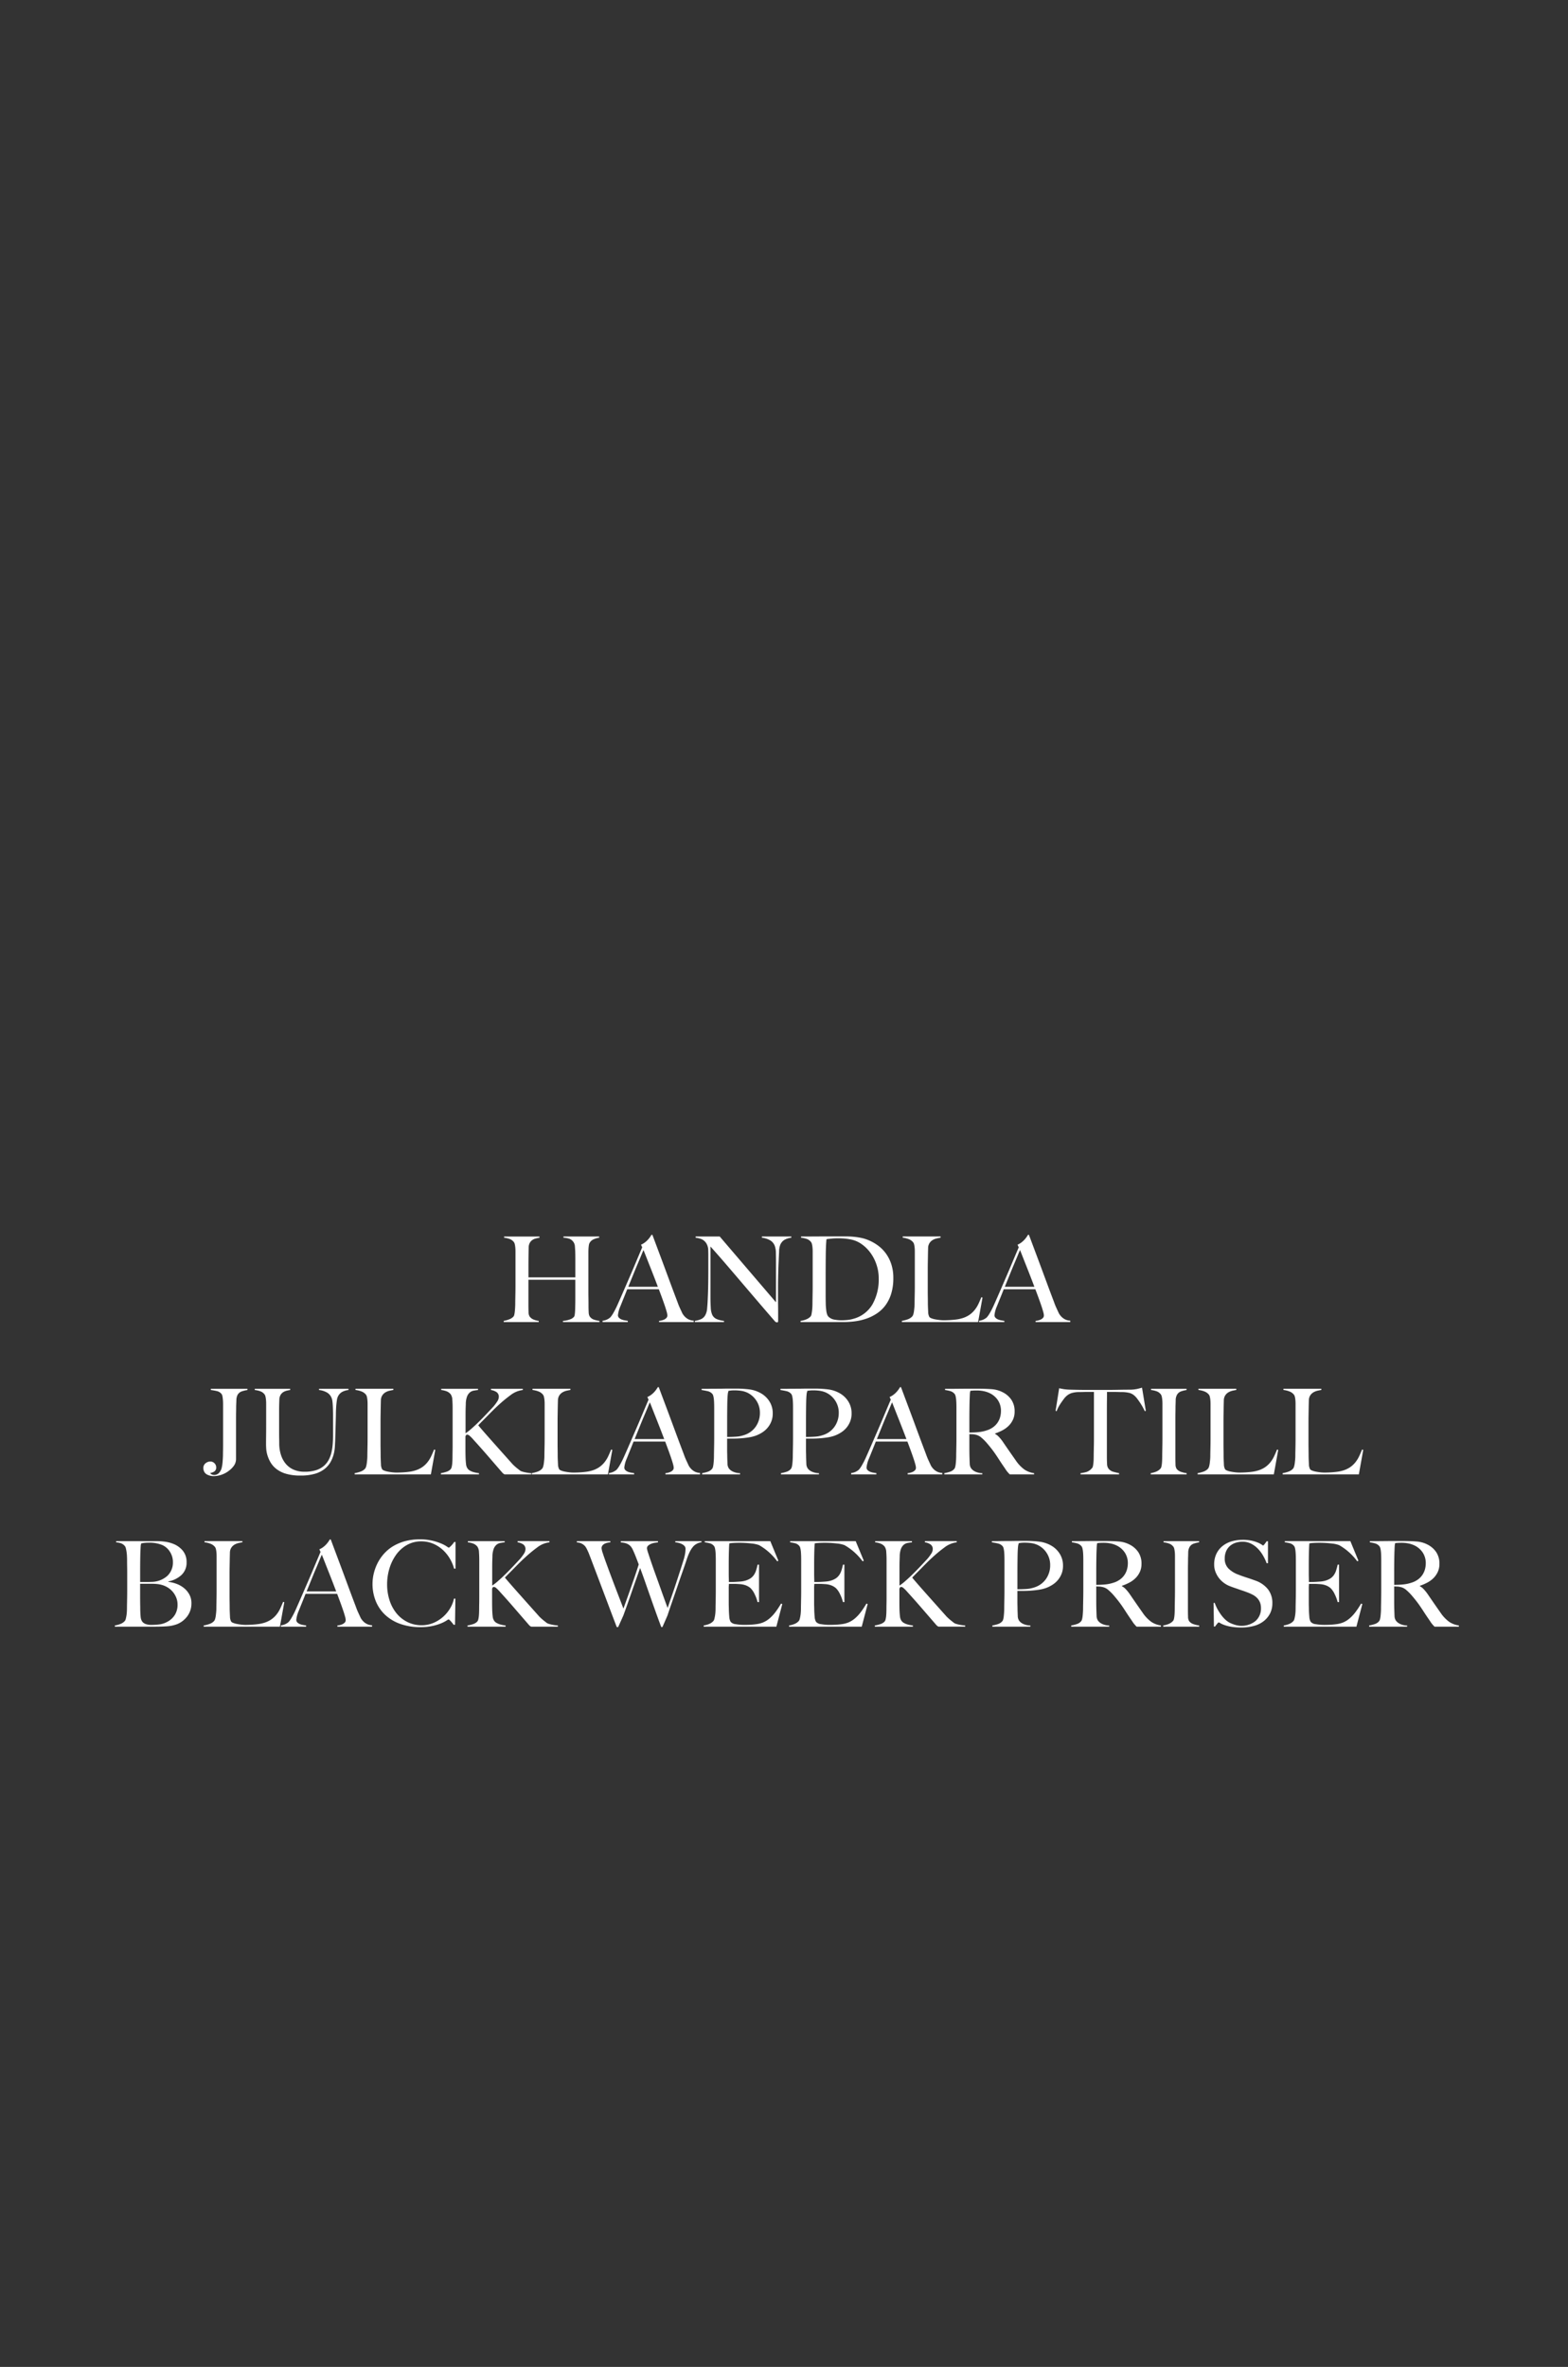 <svg xmlns="http://www.w3.org/2000/svg" width="515" height="777" viewBox="0 0 515 777">
  <rect x="0" y="0" width="515" height="777" fill="#333333" stroke="none"/>
  <g id="Group_125" data-name="Group 125" transform="translate(11436 17422)">
    <path id="Path_357" data-name="Path 357" d="M0,0H515V777H0Z" transform="translate(-11436 -17422)" fill="#b96f6f" opacity="0"/>
    <path id="Path_359" data-name="Path 359" d="M-60.118,0V-.39A8.221,8.221,0,0,1-61.99-.819a2.686,2.686,0,0,1-1.365-1.092,2.871,2.871,0,0,1-.293-1.307q-.058-.955-.058-2.087,0-1.4-.02-2.574t-.019-2.262V-22.893q0-.624.039-1.229t.117-1.092a2.288,2.288,0,0,1,.234-.761,2.768,2.768,0,0,1,1.326-1.189A6.266,6.266,0,0,1-60.2-27.69v-.39H-71.935v.39a7.829,7.829,0,0,1,1.794.292,2.944,2.944,0,0,1,1.6,1.306,2.872,2.872,0,0,1,.37,1.307q.059.8.1,1.54.039,1.287.039,2.3v6.279h-15.4V-18.6q0-1.443.02-3.022t.058-2.944a3.113,3.113,0,0,1,.39-1.482,2.778,2.778,0,0,1,.858-.917,3.681,3.681,0,0,1,1.131-.487,11.623,11.623,0,0,1,1.17-.234v-.39H-91.435v.39a7.923,7.923,0,0,1,1.813.409,3.09,3.09,0,0,1,1.345.955,1.8,1.8,0,0,1,.351.761,8.006,8.006,0,0,1,.175,1.092q.059.6.059,1.307V-11.9q0,1.17-.02,2.282t-.039,2.047q-.02.936-.02,1.482,0,.624-.039,1.306t-.1,1.267a9.24,9.24,0,0,1-.156,1.034,1.6,1.6,0,0,1-.253.644,3.539,3.539,0,0,1-1.365.916,8.335,8.335,0,0,1-1.872.526V0h11.5V-.39a5.906,5.906,0,0,1-1.677-.429A2.931,2.931,0,0,1-83.05-1.833,2.8,2.8,0,0,1-83.4-3.315Q-83.44-4.368-83.44-5.5v-8.385h15.4v6.162q0,1.365-.039,2.652,0,.468-.02.975t-.059.975q-.039.468-.1.819a1.351,1.351,0,0,1-.136.468,2.688,2.688,0,0,1-1.287.916,7.944,7.944,0,0,1-2.418.526V0ZM-40.54,0V-.39a4.651,4.651,0,0,0,.566-.078,4.694,4.694,0,0,0,.936-.273,2.684,2.684,0,0,0,.858-.546,1.181,1.181,0,0,0,.371-.9,5.116,5.116,0,0,0-.215-1.151q-.215-.8-.6-1.95t-.9-2.555q-.507-1.4-1.092-2.925H-50.992q-.585,1.482-1.131,2.827t-1.092,2.71a9.856,9.856,0,0,0-.819,2.964,1.175,1.175,0,0,0,.312.838,2.417,2.417,0,0,0,.8.546,4.5,4.5,0,0,0,1.053.312q.565.1,1.073.175V0H-59.1V-.429a4.332,4.332,0,0,0,1.736-.546,3.868,3.868,0,0,0,.839-.585,8.482,8.482,0,0,0,.9-1.287,28.159,28.159,0,0,0,1.521-3q.819-1.833,1.833-4.173l2.087-4.816q1.073-2.477,2.125-4.992t1.989-4.7l-.39-.858A6.363,6.363,0,0,0-45.2-26.13a7.459,7.459,0,0,0,.994-.9,8.078,8.078,0,0,0,.722-.9q.292-.429.448-.7h.312q1.209,3.237,2.3,6.143t2.086,5.6q.994,2.691,1.931,5.206t1.872,4.972q.429,1.209.8,2.009t.838,1.813a5.318,5.318,0,0,0,.351.546,4.943,4.943,0,0,0,.722.8,4.436,4.436,0,0,0,1.111.722,4.053,4.053,0,0,0,1.56.351V0Zm-5.109-23.634q-.234.507-.682,1.6t-1.112,2.652q-.663,1.56-1.462,3.529t-1.736,4.271h9.711q-.663-1.755-1.345-3.51T-43.6-18.467q-.644-1.618-1.17-2.964T-45.649-23.634ZM2.906-27.69v-.39H-6.766v.39a6.847,6.847,0,0,1,2.867.955A3.567,3.567,0,0,1-2.515-24.96a7.033,7.033,0,0,1,.351,2.243q.039,1.423.039,2.983v13.26L-20.611-28.08h-7.917v.39a10.474,10.474,0,0,1,1.307.253,3.878,3.878,0,0,1,1.267.585,3.59,3.59,0,0,1,1.014,1.131,4.518,4.518,0,0,1,.546,1.853q.039,1.131.039,1.911V-17.2q0,2.613-.039,4.895t-.117,3.958q-.078,2.223-.234,3.822a5.344,5.344,0,0,1-.7,2.418A3.046,3.046,0,0,1-26.929-.878,7.656,7.656,0,0,1-28.8-.39V0h9.594V-.39a8.073,8.073,0,0,1-2.516-.643,2.818,2.818,0,0,1-1.345-1.345,6.444,6.444,0,0,1-.487-2.379q-.1-1.6-.1-3.588V-24.8Q-21-21.84-18.622-19.071t4.856,5.674q2.477,2.905,5.206,6.1t6.045,7.02a1.076,1.076,0,0,0,.7.39.4.4,0,0,0,.292-.1.343.343,0,0,0,.1-.253V-2.769q0-1.4-.02-2.827t-.019-2.789v-2.5q0-2.613.058-4.894t.137-3.958q.078-1.794.156-3.373A6.563,6.563,0,0,1-.76-25.272,3.451,3.451,0,0,1,.585-26.949,5.877,5.877,0,0,1,2.906-27.69Zm33.5,13.26a14.49,14.49,0,0,0-.644-4.5,12.726,12.726,0,0,0-1.716-3.471A11.913,11.913,0,0,0,31.532-25a14.659,14.659,0,0,0-3.081-1.794,13.09,13.09,0,0,0-2.535-.819A21.99,21.99,0,0,0,23.342-28q-1.287-.117-2.574-.117h-2.5q-4.368,0-7.449.02T6.1-28.08v.39a9.1,9.1,0,0,1,1.833.39,3.067,3.067,0,0,1,1.4.975,1.8,1.8,0,0,1,.351.761,8,8,0,0,1,.175,1.092q.059.6.059,1.307V-11.9q0,1.17-.019,2.282T9.867-7.566q-.019.936-.019,1.482,0,.624-.039,1.287T9.692-3.549q-.078.585-.176,1.053a1.315,1.315,0,0,1-.292.663A3.692,3.692,0,0,1,7.839-.9,6.911,6.911,0,0,1,5.948-.39V0H20.183a28.176,28.176,0,0,0,3.7-.254,18.755,18.755,0,0,0,3.705-.877,15.266,15.266,0,0,0,3.393-1.677A11.3,11.3,0,0,0,33.794-5.46,12.536,12.536,0,0,0,35.7-9.282,17.119,17.119,0,0,0,36.407-14.43Zm-4.8.078a16.493,16.493,0,0,1-2.087,8.6,10.345,10.345,0,0,1-6.3,4.7,9.772,9.772,0,0,1-1.931.37q-1.034.1-2.008.1A12.663,12.663,0,0,1,17.043-.8a3.615,3.615,0,0,1-1.969-.994,1.952,1.952,0,0,1-.41-.721,5.181,5.181,0,0,1-.253-1.092q-.078-.6-.136-1.248t-.059-1.19q-.039-1.287-.039-3.315v-4.563q0-4.641.039-7.995t.234-5.265a3.968,3.968,0,0,1,.722-.117q.448-.039.975-.1t1.073-.078q.546-.019,1.014-.019a22.766,22.766,0,0,1,2.3.1q.936.1,1.716.253a9.133,9.133,0,0,1,3.744,1.56,12.5,12.5,0,0,1,2.964,2.945,14.12,14.12,0,0,1,1.95,3.88A14.08,14.08,0,0,1,31.61-14.352ZM65.7-8.034l-.39-.117q-.468,1.17-.975,2.242A9.842,9.842,0,0,1,63.083-3.92,8.154,8.154,0,0,1,61.308-2.3,8.709,8.709,0,0,1,58.715-1.17a10.409,10.409,0,0,1-1.521.312q-.858.117-1.677.175t-1.5.078q-.683.02-.995.02a12.565,12.565,0,0,1-1.56-.1q-.78-.1-1.443-.234a6.239,6.239,0,0,1-1.131-.332,1.606,1.606,0,0,1-.624-.39,3.5,3.5,0,0,1-.41-1.677q-.059-1.131-.1-2.379,0-1.326-.02-2.4t-.02-2.087v-7.1q0-1.17.02-2.262t.039-2.223q.019-1.131.058-2.5a3.119,3.119,0,0,1,.488-1.7,3.244,3.244,0,0,1,1.072-.994,4.825,4.825,0,0,1,1.326-.507q.7-.156,1.209-.234v-.39H39.488v.39a7.91,7.91,0,0,1,1.931.468,3.442,3.442,0,0,1,1.463,1.014,1.79,1.79,0,0,1,.351.741,7.388,7.388,0,0,1,.176,1.072q.058.6.058,1.306V-11.9q0,1.17-.02,2.282t-.039,2.047q-.02.936-.02,1.482,0,.624-.059,1.268t-.136,1.228a6.541,6.541,0,0,1-.215,1.034,1.962,1.962,0,0,1-.332.682,3.592,3.592,0,0,1-1.5.975,10.315,10.315,0,0,1-1.931.507V0H64.253ZM83.129,0V-.39a4.652,4.652,0,0,0,.565-.078,4.694,4.694,0,0,0,.936-.273,2.684,2.684,0,0,0,.858-.546,1.181,1.181,0,0,0,.37-.9,5.116,5.116,0,0,0-.215-1.151q-.214-.8-.6-1.95t-.9-2.555q-.507-1.4-1.092-2.925H72.676q-.585,1.482-1.131,2.827t-1.092,2.71a9.856,9.856,0,0,0-.819,2.964,1.175,1.175,0,0,0,.312.838,2.417,2.417,0,0,0,.8.546A4.5,4.5,0,0,0,71.8-.565q.565.1,1.072.175V0H64.564V-.429A4.332,4.332,0,0,0,66.3-.975a3.867,3.867,0,0,0,.838-.585,8.482,8.482,0,0,0,.9-1.287,28.159,28.159,0,0,0,1.521-3q.819-1.833,1.833-4.173l2.086-4.816q1.073-2.477,2.126-4.992t1.989-4.7l-.39-.858a6.363,6.363,0,0,0,1.268-.741,7.459,7.459,0,0,0,.994-.9,8.077,8.077,0,0,0,.721-.9q.292-.429.449-.7h.312q1.209,3.237,2.3,6.143t2.087,5.6q.995,2.691,1.93,5.206t1.872,4.972q.429,1.209.8,2.009t.839,1.813a5.32,5.32,0,0,0,.351.546,4.943,4.943,0,0,0,.722.8,4.437,4.437,0,0,0,1.111.722,4.053,4.053,0,0,0,1.56.351V0ZM78.02-23.634q-.234.507-.683,1.6t-1.111,2.652q-.663,1.56-1.463,3.529t-1.736,4.271h9.711q-.663-1.755-1.345-3.51t-1.326-3.374q-.644-1.618-1.17-2.964T78.02-23.634ZM-175.734,22.31v-.39h-12.012v.39a15.965,15.965,0,0,1,1.969.351,2.714,2.714,0,0,1,1.5.9,1.667,1.667,0,0,1,.331.78q.1.507.156,1.15t.059,1.346V40.406q0,1.092-.02,2.028t-.02,1.482q-.039,1.092-.136,2.184a11.247,11.247,0,0,1-.332,1.95,3.691,3.691,0,0,1-.877,1.521,2.1,2.1,0,0,1-1.579.624,1.832,1.832,0,0,1-.663-.137,1.173,1.173,0,0,1-.546-.41v-.117a2.923,2.923,0,0,0,1.365-.527,1.527,1.527,0,0,0,.546-1.306,1.838,1.838,0,0,0-.566-1.346,1.838,1.838,0,0,0-1.346-.565,2.429,2.429,0,0,0-1.6.585,1.887,1.887,0,0,0-.7,1.521,2.573,2.573,0,0,0,.292,1.267,2.151,2.151,0,0,0,.78.819,4.1,4.1,0,0,0,1.092.449,4.9,4.9,0,0,0,1.229.156,8.2,8.2,0,0,0,2.477-.429,8.317,8.317,0,0,0,2.593-1.4,7.444,7.444,0,0,0,1.638-1.7,3.821,3.821,0,0,0,.624-2.2V31.436q0-.975.02-1.93t.02-1.931q.039-.9.078-1.931a4.081,4.081,0,0,1,.351-1.658,2.507,2.507,0,0,1,1.482-1.248A11.079,11.079,0,0,1-175.734,22.31Zm33.189,0v-.39h-9.672v.39a6.525,6.525,0,0,1,2.827.955,3.64,3.64,0,0,1,1.345,1.775,4.218,4.218,0,0,1,.234,1.033q.078.643.117,1.385t.058,1.56q.02.819.02,1.6v6.63q0,1.326-.1,2.71a18.648,18.648,0,0,1-.39,2.71,10.2,10.2,0,0,1-.9,2.5,6.939,6.939,0,0,1-1.638,2.067,7.405,7.405,0,0,1-2.574,1.4,12.144,12.144,0,0,1-3.764.507,8.838,8.838,0,0,1-3.471-.643,7.06,7.06,0,0,1-2.574-1.833,8.451,8.451,0,0,1-1.638-2.886,12.2,12.2,0,0,1-.624-3.764q0-.936-.02-1.774t-.02-1.736V28.745q0-.741.02-1.521t.059-1.794a3.113,3.113,0,0,1,.39-1.482,2.778,2.778,0,0,1,.858-.917,3.68,3.68,0,0,1,1.131-.487,11.624,11.624,0,0,1,1.17-.234v-.39h-11.622v.39a7.923,7.923,0,0,1,1.813.409,3.09,3.09,0,0,1,1.346.955,1.8,1.8,0,0,1,.351.761,8,8,0,0,1,.176,1.092q.058.6.058,1.307v6.591q0,2.145-.02,3.9t-.019,2.847q0,.468.058,1.424a9.846,9.846,0,0,0,.39,2.106,10.634,10.634,0,0,0,1.014,2.34,7.742,7.742,0,0,0,1.93,2.184,9.445,9.445,0,0,0,3.178,1.58,16.535,16.535,0,0,0,4.739.585,16.392,16.392,0,0,0,4.8-.6,9.253,9.253,0,0,0,3.2-1.638,7.8,7.8,0,0,0,1.93-2.3,10.786,10.786,0,0,0,.995-2.535,12.835,12.835,0,0,0,.37-2.4q.059-1.131.1-1.872.078-2.613.136-4.68t.1-3.744q0-.9.039-1.814t.117-1.735q.078-.819.175-1.443a4.1,4.1,0,0,1,.215-.9,3.538,3.538,0,0,1,1.306-1.677A5.541,5.541,0,0,1-142.545,22.31Zm28.509,19.656-.39-.117q-.468,1.17-.975,2.243a9.842,9.842,0,0,1-1.248,1.989,8.153,8.153,0,0,1-1.774,1.618,8.709,8.709,0,0,1-2.594,1.131,10.409,10.409,0,0,1-1.521.312q-.858.117-1.677.176t-1.5.078q-.683.02-.994.02a12.565,12.565,0,0,1-1.56-.1q-.78-.1-1.443-.234a6.239,6.239,0,0,1-1.131-.332,1.606,1.606,0,0,1-.624-.39,3.5,3.5,0,0,1-.41-1.677q-.058-1.131-.1-2.379,0-1.326-.02-2.4t-.02-2.087v-7.1q0-1.17.02-2.262t.039-2.223q.02-1.131.058-2.5a3.12,3.12,0,0,1,.488-1.7,3.244,3.244,0,0,1,1.073-.994,4.825,4.825,0,0,1,1.326-.507q.7-.156,1.209-.234v-.39h-12.441v.39a7.91,7.91,0,0,1,1.93.468,3.442,3.442,0,0,1,1.463,1.014,1.79,1.79,0,0,1,.351.741,7.386,7.386,0,0,1,.175,1.072q.059.6.059,1.306V38.1q0,1.17-.02,2.282t-.039,2.047q-.02.936-.02,1.482,0,.624-.058,1.268t-.137,1.228a6.541,6.541,0,0,1-.215,1.034,1.962,1.962,0,0,1-.331.682,3.592,3.592,0,0,1-1.5.975,10.315,10.315,0,0,1-1.93.507V50h25.038ZM-82.524,50v-.39a13.585,13.585,0,0,1-1.969-.273,10.152,10.152,0,0,1-1.384-.39,2.244,2.244,0,0,1-.468-.312q-.351-.273-.819-.643t-.975-.839a9.949,9.949,0,0,1-.9-.936q-1.638-1.833-3.412-3.822t-3.334-3.744q-1.56-1.755-2.691-3.062t-1.443-1.7q.663-.7,1.463-1.5t1.638-1.658q.838-.858,1.7-1.716t1.677-1.6a46.51,46.51,0,0,1,4.134-3.432,8.2,8.2,0,0,1,4.017-1.677v-.39H-95.745v.39a4.506,4.506,0,0,1,1.794.663,1.808,1.808,0,0,1,.78,1.638,2.813,2.813,0,0,1-.527,1.482,14.968,14.968,0,0,1-1.189,1.6q-.936,1.014-2.223,2.379T-99.7,32.723q-1.306,1.287-2.5,2.32a15.5,15.5,0,0,1-1.891,1.463V30.461q0-1.014.019-1.794t.059-1.677a7.33,7.33,0,0,1,.41-2.535,3.361,3.361,0,0,1,.917-1.346,2.767,2.767,0,0,1,1.248-.585q.7-.136,1.443-.214v-.39h-12.09v.39a6.984,6.984,0,0,1,1.794.429,3.267,3.267,0,0,1,1.326.975,3.375,3.375,0,0,1,.526,1.794q.1,1.248.1,2.73V40.406q0,1.092-.02,2.028t-.02,1.482q0,.624-.02,1.306t-.078,1.287a7.389,7.389,0,0,1-.175,1.073,1.771,1.771,0,0,1-.312.7,3.085,3.085,0,0,1-1.365.858,10.955,10.955,0,0,1-1.872.468V50h12.519v-.39q-.39-.039-.916-.137a8.658,8.658,0,0,1-1.073-.273,5.106,5.106,0,0,1-1.014-.449,2.3,2.3,0,0,1-.741-.663,3.008,3.008,0,0,1-.507-1.482q-.117-.975-.156-2.106-.039-1.287-.039-3.081V37.559a2.074,2.074,0,0,1,.215-.448.482.482,0,0,1,.41-.137,1.151,1.151,0,0,1,.643.273,12.519,12.519,0,0,1,1.385,1.4q2.418,2.652,4.66,5.245l4.739,5.479a2.432,2.432,0,0,0,.429.41A2.846,2.846,0,0,0-91.3,50Zm26.637-8.034-.39-.117q-.468,1.17-.975,2.243A9.842,9.842,0,0,1-58.5,46.081,8.154,8.154,0,0,1-60.274,47.7a8.709,8.709,0,0,1-2.594,1.131,10.409,10.409,0,0,1-1.521.312q-.858.117-1.677.176t-1.5.078q-.683.02-.994.02a12.566,12.566,0,0,1-1.56-.1q-.78-.1-1.443-.234a6.239,6.239,0,0,1-1.131-.332,1.606,1.606,0,0,1-.624-.39,3.5,3.5,0,0,1-.41-1.677q-.059-1.131-.1-2.379,0-1.326-.019-2.4t-.02-2.087v-7.1q0-1.17.02-2.262t.039-2.223q.02-1.131.059-2.5a3.119,3.119,0,0,1,.488-1.7,3.244,3.244,0,0,1,1.072-.994,4.825,4.825,0,0,1,1.326-.507q.7-.156,1.209-.234v-.39H-82.1v.39a7.91,7.91,0,0,1,1.931.468A3.442,3.442,0,0,1-78.7,23.792a1.79,1.79,0,0,1,.351.741,7.389,7.389,0,0,1,.175,1.072q.059.6.059,1.306V38.1q0,1.17-.02,2.282t-.039,2.047q-.02.936-.02,1.482,0,.624-.059,1.268t-.136,1.228a6.542,6.542,0,0,1-.215,1.034,1.962,1.962,0,0,1-.331.682,3.592,3.592,0,0,1-1.5.975,10.315,10.315,0,0,1-1.931.507V50H-57.33ZM-38.454,50v-.39a4.652,4.652,0,0,0,.565-.078,4.694,4.694,0,0,0,.936-.273,2.684,2.684,0,0,0,.858-.546,1.181,1.181,0,0,0,.37-.9,5.116,5.116,0,0,0-.215-1.151q-.214-.8-.6-1.95t-.9-2.555q-.507-1.4-1.092-2.925H-48.906q-.585,1.482-1.131,2.827t-1.092,2.71a9.856,9.856,0,0,0-.819,2.964,1.175,1.175,0,0,0,.312.839,2.417,2.417,0,0,0,.8.546,4.5,4.5,0,0,0,1.053.312q.566.1,1.072.175V50h-8.307v-.429a4.332,4.332,0,0,0,1.736-.546,3.868,3.868,0,0,0,.839-.585,8.482,8.482,0,0,0,.9-1.287,28.159,28.159,0,0,0,1.521-3q.819-1.833,1.833-4.173l2.087-4.817q1.073-2.477,2.125-4.992t1.989-4.7l-.39-.858a6.363,6.363,0,0,0,1.267-.741,7.459,7.459,0,0,0,.995-.9,8.077,8.077,0,0,0,.721-.9q.293-.429.449-.7h.312q1.209,3.237,2.3,6.143t2.087,5.6q.994,2.691,1.931,5.207t1.872,4.972q.429,1.209.8,2.008t.838,1.813a5.319,5.319,0,0,0,.351.546,4.943,4.943,0,0,0,.722.8,4.436,4.436,0,0,0,1.111.722,4.053,4.053,0,0,0,1.56.351V50Zm-5.109-23.634q-.234.507-.682,1.6t-1.112,2.652q-.663,1.56-1.462,3.529t-1.736,4.271h9.711q-.663-1.755-1.345-3.51t-1.326-3.374q-.644-1.618-1.17-2.964T-43.563,26.366ZM-3.2,30.032a7.2,7.2,0,0,0-1.131-4.056,7.927,7.927,0,0,0-2.847-2.652A10.33,10.33,0,0,0-10.92,22.1a36.463,36.463,0,0,0-4.563-.254h-1.755q-1.014,0-2.164.02t-2.321.019q-1.17,0-2.164.02t-1.736.019h-.936v.39q1.053.156,1.969.37a2.911,2.911,0,0,1,1.5.838,1.658,1.658,0,0,1,.371.76,7.313,7.313,0,0,1,.195,1.17q.058.643.078,1.365t.02,1.424V38.1q0,1.17-.02,2.282t-.039,2.047q-.019.936-.019,1.482,0,.624-.039,1.287t-.1,1.248a7.4,7.4,0,0,1-.175,1.053,1.771,1.771,0,0,1-.312.7,3.045,3.045,0,0,1-1.4.936,10.955,10.955,0,0,1-1.872.468V50h12.48v-.39a5.686,5.686,0,0,1-2.5-.585,3.294,3.294,0,0,1-1.209-1.014,2.849,2.849,0,0,1-.429-1.482q-.039-.9-.078-2.145,0-.663-.02-1.229t-.02-1.228V38.261h2.106q1.209,0,2.477-.1t2.515-.292a12.836,12.836,0,0,0,2.34-.585,10.963,10.963,0,0,0,2.067-1.033,7.765,7.765,0,0,0,1.774-1.541,7.441,7.441,0,0,0,1.229-2.067A6.98,6.98,0,0,0-3.2,30.032Zm-4.212-.195a7.747,7.747,0,0,1-1.326,4.427,7.3,7.3,0,0,1-3.822,2.827,9.813,9.813,0,0,1-2.613.527q-1.4.1-3,.1V32.723q0-1.872.02-3.822t.059-3.315q.039-.9.078-1.385t.078-.76a2.628,2.628,0,0,1,.1-.448,2.718,2.718,0,0,0,.1-.41q.273-.039.722-.1a10.446,10.446,0,0,1,1.267-.059,14.891,14.891,0,0,1,2.184.156,7.324,7.324,0,0,1,1.989.585A7.353,7.353,0,0,1-8.56,25.82,7.161,7.161,0,0,1-7.41,29.837Zm30.108.195a7.2,7.2,0,0,0-1.131-4.056,7.927,7.927,0,0,0-2.847-2.652A10.33,10.33,0,0,0,14.976,22.1a36.463,36.463,0,0,0-4.563-.254H8.658q-1.014,0-2.164.02t-2.321.019q-1.17,0-2.164.02T.273,21.92H-.663v.39q1.053.156,1.969.37a2.911,2.911,0,0,1,1.5.838,1.658,1.658,0,0,1,.371.76,7.313,7.313,0,0,1,.195,1.17q.059.643.078,1.365t.02,1.424V38.1q0,1.17-.02,2.282t-.039,2.047q-.019.936-.019,1.482,0,.624-.039,1.287t-.1,1.248A7.4,7.4,0,0,1,3.081,47.5a1.771,1.771,0,0,1-.312.7,3.045,3.045,0,0,1-1.4.936,10.955,10.955,0,0,1-1.872.468V50h12.48v-.39a5.686,5.686,0,0,1-2.5-.585,3.294,3.294,0,0,1-1.209-1.014,2.849,2.849,0,0,1-.429-1.482q-.039-.9-.078-2.145,0-.663-.019-1.229t-.019-1.228V38.261H9.828q1.209,0,2.477-.1t2.515-.292a12.836,12.836,0,0,0,2.34-.585,10.963,10.963,0,0,0,2.067-1.033A7.765,7.765,0,0,0,21,34.712a7.441,7.441,0,0,0,1.229-2.067A6.98,6.98,0,0,0,22.7,30.032Zm-4.212-.195a7.747,7.747,0,0,1-1.326,4.427,7.3,7.3,0,0,1-3.822,2.827,9.813,9.813,0,0,1-2.613.527q-1.4.1-3,.1V32.723q0-1.872.019-3.822T7.8,25.586q.039-.9.078-1.385t.078-.76a2.628,2.628,0,0,1,.1-.448,2.718,2.718,0,0,0,.1-.41q.273-.039.722-.1a10.446,10.446,0,0,1,1.267-.059,14.891,14.891,0,0,1,2.184.156,7.324,7.324,0,0,1,1.989.585,7.353,7.353,0,0,1,3.022,2.652A7.161,7.161,0,0,1,18.486,29.837ZM41.106,50v-.39a5.273,5.273,0,0,0,1.5-.351,2.684,2.684,0,0,0,.858-.546,1.181,1.181,0,0,0,.37-.9,5.116,5.116,0,0,0-.215-1.151q-.214-.8-.6-1.95t-.9-2.555q-.507-1.4-1.092-2.925H30.654q-.585,1.482-1.131,2.827t-1.092,2.71a9.856,9.856,0,0,0-.819,2.964,1.175,1.175,0,0,0,.312.839,2.417,2.417,0,0,0,.8.546,4.5,4.5,0,0,0,1.053.312q.566.1,1.073.175V50H22.542v-.429a4.332,4.332,0,0,0,1.735-.546,3.868,3.868,0,0,0,.839-.585,8.482,8.482,0,0,0,.9-1.287,28.159,28.159,0,0,0,1.521-3q.819-1.833,1.833-4.173l2.087-4.817q1.073-2.477,2.126-4.992t1.989-4.7l-.39-.858a6.363,6.363,0,0,0,1.267-.741,7.459,7.459,0,0,0,.995-.9,8.077,8.077,0,0,0,.721-.9q.293-.429.449-.7h.312q1.209,3.237,2.3,6.143t2.087,5.6Q44.3,35.8,45.24,38.319t1.872,4.972q.429,1.209.8,2.008t.839,1.813a5.32,5.32,0,0,0,.351.546,4.943,4.943,0,0,0,.722.8,4.436,4.436,0,0,0,1.111.722,4.053,4.053,0,0,0,1.56.351V50ZM36,26.366q-.234.507-.682,1.6T34.2,30.617q-.663,1.56-1.462,3.529T31,38.417h9.711q-.663-1.755-1.345-3.51t-1.326-3.374q-.644-1.618-1.17-2.964T36,26.366ZM82.641,50v-.39a7.531,7.531,0,0,1-3.2-1.209,11.963,11.963,0,0,1-2.808-2.964Q75.7,44.111,74.509,42.4t-2.2-3.2A14.2,14.2,0,0,0,71.1,37.715,5.008,5.008,0,0,0,69.81,36.7v-.117a15.884,15.884,0,0,0,2.457-1.053,8.586,8.586,0,0,0,2.048-1.5A6.907,6.907,0,0,0,75.718,32a6.164,6.164,0,0,0,.526-2.594,6.725,6.725,0,0,0-1.053-3.881,7.5,7.5,0,0,0-2.769-2.437,9.271,9.271,0,0,0-3.705-1.053q-2.028-.156-4.641-.156h-2.73q-1.677,0-3.354.02t-3,.019h-1.6v.39a13.061,13.061,0,0,1,1.774.37,2.929,2.929,0,0,1,1.307.838,1.658,1.658,0,0,1,.37.76,7.313,7.313,0,0,1,.195,1.17q.059.643.078,1.365t.02,1.424V38.1q0,1.17-.02,2.282t-.039,2.047q-.02.936-.02,1.482,0,.624-.039,1.287t-.1,1.248a7.4,7.4,0,0,1-.175,1.053,1.771,1.771,0,0,1-.312.7,3.045,3.045,0,0,1-1.4.936,10.955,10.955,0,0,1-1.872.468V50h12.48v-.39a5.494,5.494,0,0,1-2.5-.6,3.439,3.439,0,0,1-1.209-1.034A2.849,2.849,0,0,1,61.5,46.49q-.039-.9-.078-2.145-.039-1.287-.039-3.159V36.779q.546.039.9.039a5.97,5.97,0,0,1,1.131.156,4.2,4.2,0,0,1,1.931.975,15.9,15.9,0,0,1,1.7,1.677q.936,1.092,1.618,1.97t1.268,1.736q.585.858,1.15,1.736t1.306,1.969q.624.9.917,1.346a7.617,7.617,0,0,0,.487.682q.2.234.351.41t.507.527ZM71.76,29.174a7.486,7.486,0,0,1-.273,2.028,6.224,6.224,0,0,1-.839,1.814,6.144,6.144,0,0,1-1.463,1.5,7.18,7.18,0,0,1-2.145,1.053,12.208,12.208,0,0,1-2.672.565q-1.385.136-2.984.137v-4.29q0-1.6.02-3.315t.058-3.081q.039-.9.059-1.385t.039-.76a3.171,3.171,0,0,1,.058-.448q.039-.176.078-.41.273-.039.78-.078t1.326-.039a11.657,11.657,0,0,1,2.164.195,8.483,8.483,0,0,1,1.969.624A6.728,6.728,0,0,1,70.785,25.7,6.292,6.292,0,0,1,71.76,29.174Zm47.58-.039-1.248-7.6q-.9.273-1.735.448a12.511,12.511,0,0,1-2.126.215q-1.482,0-2.652.02l-2.262.039q-1.092.019-2.262.019h-7.41q-1.092,0-2.262-.019t-2.652-.059a18.927,18.927,0,0,1-2.2-.156q-.76-.117-1.658-.312l-1.17,7.41.351.117a8.652,8.652,0,0,1,.644-1.443,15.7,15.7,0,0,1,.858-1.385q.449-.643.858-1.189a5.481,5.481,0,0,1,.721-.819,4.672,4.672,0,0,1,1.774-1.092,8.743,8.743,0,0,1,2.438-.351q.741,0,1.307-.019t1.072-.02H102.3V38.066q0,1.17-.02,2.262t-.039,1.989q-.02.9-.02,1.443,0,.624-.02,1.287t-.078,1.229a9.323,9.323,0,0,1-.156,1.014,1.292,1.292,0,0,1-.293.643A4.037,4.037,0,0,1,99.84,49.22a11.77,11.77,0,0,1-1.95.39V50h12.675v-.39a19.459,19.459,0,0,1-1.93-.468,2.92,2.92,0,0,1-1.658-1.17,2.852,2.852,0,0,1-.37-1.463q-.059-1.033-.059-2.164V29.1q0-1.833.02-3.51t.02-2.652h2.574q.546,0,1.092.02t1.287.019a10.853,10.853,0,0,1,2.438.292,4.087,4.087,0,0,1,1.775,1.034,5.815,5.815,0,0,1,.741.838q.429.565.878,1.228t.878,1.424q.429.76.741,1.462ZM132.756,50v-.39a8,8,0,0,1-1.833-.429,2.9,2.9,0,0,1-1.482-1.014,2.8,2.8,0,0,1-.351-1.482q-.039-1.053-.039-2.184V31.436q0-.975.02-1.93t.019-1.931q.039-.9.059-1.911a3.72,3.72,0,0,1,.371-1.677,2.511,2.511,0,0,1,1.443-1.248,10.1,10.1,0,0,1,1.755-.429v-.39H121.056v.39a7.923,7.923,0,0,1,1.813.409,3.09,3.09,0,0,1,1.345.955,1.8,1.8,0,0,1,.351.761,8,8,0,0,1,.175,1.092q.059.6.059,1.307V38.1q0,1.17-.02,2.282t-.039,2.047q-.019.936-.019,1.482,0,.624-.02,1.268t-.078,1.228a8.417,8.417,0,0,1-.156,1.014,1.571,1.571,0,0,1-.293.663,3.857,3.857,0,0,1-1.424,1.014,7.92,7.92,0,0,1-1.813.507V50Zm30.069-8.034-.39-.117q-.468,1.17-.975,2.243a9.841,9.841,0,0,1-1.248,1.989,8.153,8.153,0,0,1-1.775,1.618,8.709,8.709,0,0,1-2.593,1.131,10.409,10.409,0,0,1-1.521.312q-.858.117-1.677.176t-1.5.078q-.683.02-.994.02a12.566,12.566,0,0,1-1.56-.1q-.78-.1-1.443-.234a6.239,6.239,0,0,1-1.131-.332,1.606,1.606,0,0,1-.624-.39,3.5,3.5,0,0,1-.41-1.677q-.058-1.131-.1-2.379,0-1.326-.02-2.4t-.02-2.087v-7.1q0-1.17.02-2.262t.039-2.223q.02-1.131.058-2.5a3.12,3.12,0,0,1,.488-1.7,3.244,3.244,0,0,1,1.073-.994,4.825,4.825,0,0,1,1.326-.507q.7-.156,1.209-.234v-.39H136.617v.39a7.91,7.91,0,0,1,1.93.468,3.442,3.442,0,0,1,1.463,1.014,1.79,1.79,0,0,1,.351.741,7.386,7.386,0,0,1,.175,1.072q.059.6.059,1.306V38.1q0,1.17-.02,2.282t-.039,2.047q-.02.936-.02,1.482,0,.624-.058,1.268t-.137,1.228a6.541,6.541,0,0,1-.215,1.034,1.962,1.962,0,0,1-.331.682,3.592,3.592,0,0,1-1.5.975,10.315,10.315,0,0,1-1.93.507V50h25.038Zm27.924,0-.39-.117q-.468,1.17-.975,2.243a9.841,9.841,0,0,1-1.248,1.989,8.153,8.153,0,0,1-1.775,1.618,8.709,8.709,0,0,1-2.593,1.131,10.409,10.409,0,0,1-1.521.312q-.858.117-1.677.176t-1.5.078q-.683.02-.994.02a12.566,12.566,0,0,1-1.56-.1q-.78-.1-1.443-.234a6.239,6.239,0,0,1-1.131-.332,1.606,1.606,0,0,1-.624-.39,3.5,3.5,0,0,1-.41-1.677q-.058-1.131-.1-2.379,0-1.326-.02-2.4t-.02-2.087v-7.1q0-1.17.02-2.262t.039-2.223q.02-1.131.058-2.5a3.12,3.12,0,0,1,.488-1.7,3.244,3.244,0,0,1,1.073-.994,4.825,4.825,0,0,1,1.326-.507q.7-.156,1.209-.234v-.39H164.541v.39a7.91,7.91,0,0,1,1.93.468,3.442,3.442,0,0,1,1.463,1.014,1.79,1.79,0,0,1,.351.741,7.386,7.386,0,0,1,.175,1.072q.059.6.059,1.306V38.1q0,1.17-.02,2.282t-.039,2.047q-.02.936-.02,1.482,0,.624-.058,1.268t-.137,1.228a6.541,6.541,0,0,1-.215,1.034,1.962,1.962,0,0,1-.331.682,3.592,3.592,0,0,1-1.5.975,10.315,10.315,0,0,1-1.93.507V50h25.038ZM-194.122,92.317a5.919,5.919,0,0,0-.643-2.788,6.951,6.951,0,0,0-1.716-2.126,8.58,8.58,0,0,0-2.437-1.424,11.064,11.064,0,0,0-2.769-.683v-.156a8.6,8.6,0,0,0,4.309-2.125,5.473,5.473,0,0,0,1.658-4.154A5.77,5.77,0,0,0-197.008,75a7.742,7.742,0,0,0-3.276-2.262,11.653,11.653,0,0,0-2.594-.643,21.865,21.865,0,0,0-2.827-.176h-13.143v.39a7.309,7.309,0,0,1,1.638.332,3.133,3.133,0,0,1,1.17.838,1.658,1.658,0,0,1,.37.761,11.349,11.349,0,0,1,.234,1.189q.1.663.136,1.384t.039,1.424q0,1.17.02,2.067t.02,1.755V88.1q0,1.17-.02,2.282t-.039,2.048q-.02.936-.02,1.482,0,.624-.039,1.268a11.827,11.827,0,0,1-.137,1.229q-.1.585-.215,1.034a1.758,1.758,0,0,1-.312.682,3.655,3.655,0,0,1-1.423.975,8.651,8.651,0,0,1-1.853.507V100h13.455q1.716,0,3.549-.117a11.718,11.718,0,0,0,3.315-.663,7.358,7.358,0,0,0,1.716-.917,7.874,7.874,0,0,0,1.56-1.462,7.075,7.075,0,0,0,1.131-1.989A7.1,7.1,0,0,0-194.122,92.317Zm-6.084-13.455a6,6,0,0,1-1.813,4.446,7.923,7.923,0,0,1-5.324,1.989q-.546.039-1.443.039h-2.184V81.592q0-1.482.02-3.12t.059-3q.039-.7.058-1.131t.039-.721a3.859,3.859,0,0,1,.059-.488q.039-.195.078-.429a5.381,5.381,0,0,1,1.014-.195,12.768,12.768,0,0,1,1.482-.078,11.1,11.1,0,0,1,4.485.78,5.759,5.759,0,0,1,2.477,2.184A6.2,6.2,0,0,1-200.206,78.862Zm1.521,13.884a6.27,6.27,0,0,1-.9,3.412,6.46,6.46,0,0,1-2.535,2.282,7.261,7.261,0,0,1-2.574.819,21.126,21.126,0,0,1-2.457.156,5.485,5.485,0,0,1-2.028-.293,2.641,2.641,0,0,1-1.053-.721,3.1,3.1,0,0,1-.566-1.579q-.1-.956-.136-2.437,0-.663-.02-1.58t-.02-2.008V85.921h3.783a17.3,17.3,0,0,1,1.97.1,9.03,9.03,0,0,1,1.7.37,7.643,7.643,0,0,1,1.93.955,6.685,6.685,0,0,1,1.521,1.443,7.018,7.018,0,0,1,1.014,1.833A6.039,6.039,0,0,1-198.685,92.746Zm35.061-.78-.39-.117q-.468,1.17-.975,2.243a9.841,9.841,0,0,1-1.248,1.989,8.153,8.153,0,0,1-1.775,1.618,8.709,8.709,0,0,1-2.593,1.131,10.409,10.409,0,0,1-1.521.312q-.858.117-1.677.175t-1.5.078q-.683.02-.994.02a12.565,12.565,0,0,1-1.56-.1q-.78-.1-1.443-.234a6.239,6.239,0,0,1-1.131-.332,1.606,1.606,0,0,1-.624-.39,3.5,3.5,0,0,1-.41-1.677q-.058-1.131-.1-2.379,0-1.326-.02-2.4t-.02-2.087v-7.1q0-1.17.02-2.262t.039-2.223q.02-1.131.059-2.5a3.119,3.119,0,0,1,.487-1.7,3.244,3.244,0,0,1,1.073-.994,4.824,4.824,0,0,1,1.326-.507q.7-.156,1.209-.234v-.39h-12.441v.39a7.91,7.91,0,0,1,1.93.468,3.442,3.442,0,0,1,1.463,1.014,1.79,1.79,0,0,1,.351.741,7.385,7.385,0,0,1,.175,1.072q.059.6.059,1.307V88.1q0,1.17-.02,2.282t-.039,2.048q-.02.936-.02,1.482,0,.624-.058,1.268t-.137,1.229a6.541,6.541,0,0,1-.215,1.034,1.962,1.962,0,0,1-.331.682,3.592,3.592,0,0,1-1.5.975,10.315,10.315,0,0,1-1.93.507V100h25.038ZM-146.191,100v-.39a4.651,4.651,0,0,0,.566-.078,4.694,4.694,0,0,0,.936-.273,2.684,2.684,0,0,0,.858-.546,1.181,1.181,0,0,0,.371-.9,5.116,5.116,0,0,0-.215-1.151q-.214-.8-.6-1.95t-.9-2.554q-.507-1.4-1.092-2.925h-10.374q-.585,1.482-1.131,2.827t-1.092,2.711a9.856,9.856,0,0,0-.819,2.964,1.175,1.175,0,0,0,.312.839,2.417,2.417,0,0,0,.8.546,4.5,4.5,0,0,0,1.053.312q.565.1,1.073.175V100h-8.307v-.429a4.331,4.331,0,0,0,1.736-.546,3.868,3.868,0,0,0,.839-.585,8.483,8.483,0,0,0,.9-1.287,28.161,28.161,0,0,0,1.521-3q.819-1.833,1.833-4.173l2.087-4.816q1.073-2.477,2.126-4.992t1.989-4.7l-.39-.858a6.362,6.362,0,0,0,1.268-.741,7.458,7.458,0,0,0,.994-.9,8.079,8.079,0,0,0,.722-.9q.292-.429.448-.7h.312q1.209,3.237,2.3,6.143t2.087,5.6q.994,2.691,1.93,5.207t1.872,4.972q.429,1.209.8,2.008t.839,1.813a5.316,5.316,0,0,0,.351.546,4.943,4.943,0,0,0,.721.8,4.436,4.436,0,0,0,1.111.721,4.053,4.053,0,0,0,1.56.351V100ZM-151.3,76.366q-.234.507-.682,1.6t-1.112,2.652q-.663,1.56-1.462,3.529t-1.736,4.271h9.711q-.663-1.755-1.345-3.51t-1.326-3.373q-.644-1.619-1.17-2.964T-151.3,76.366Zm43.914,4.563V72.193h-.429a8.423,8.423,0,0,1-.507.683q-.273.332-.526.585t-.468.429a.67.67,0,0,1-.292.176,3.444,3.444,0,0,1-.7-.429,11,11,0,0,0-1.794-.936,18.563,18.563,0,0,0-2.925-.936,17.371,17.371,0,0,0-4.1-.429,18.188,18.188,0,0,0-4.641.546,15.844,15.844,0,0,0-3.705,1.463,12.908,12.908,0,0,0-2.847,2.126A13.994,13.994,0,0,0-132.346,78a14.677,14.677,0,0,0-1.151,2.243,16.208,16.208,0,0,0-.7,2.126,14.267,14.267,0,0,0-.351,1.911,14.968,14.968,0,0,0-.1,1.6,14.971,14.971,0,0,0,1.092,5.791,12.707,12.707,0,0,0,3.139,4.524,14.187,14.187,0,0,0,4.972,2.925,19.574,19.574,0,0,0,6.552,1.034,18.015,18.015,0,0,0,3.861-.37,17.047,17.047,0,0,0,2.847-.858,11.359,11.359,0,0,0,1.794-.9,3.484,3.484,0,0,1,.7-.41q.195,0,.7.546a11.627,11.627,0,0,1,.975,1.209h.468l.117-8.58h-.468a10.376,10.376,0,0,1-1.307,3.257,11.761,11.761,0,0,1-2.34,2.789,11.5,11.5,0,0,1-3.159,1.95,9.768,9.768,0,0,1-3.8.741,10.317,10.317,0,0,1-4.68-1.053,10.843,10.843,0,0,1-3.588-2.866,13.054,13.054,0,0,1-2.281-4.271,16.916,16.916,0,0,1-.8-5.265,17.759,17.759,0,0,1,.76-5.168,15.263,15.263,0,0,1,2.184-4.5,11.075,11.075,0,0,1,3.53-3.2,9.461,9.461,0,0,1,4.8-1.209,9.735,9.735,0,0,1,3.686.7,10.948,10.948,0,0,1,3.12,1.911,12.447,12.447,0,0,1,2.4,2.847,13.176,13.176,0,0,1,1.521,3.51ZM-73.768,100v-.39a13.586,13.586,0,0,1-1.969-.273,10.152,10.152,0,0,1-1.384-.39,2.244,2.244,0,0,1-.468-.312q-.351-.273-.819-.644t-.975-.839a9.95,9.95,0,0,1-.9-.936q-1.638-1.833-3.412-3.822t-3.334-3.744q-1.56-1.755-2.691-3.062t-1.443-1.7q.663-.7,1.463-1.5t1.638-1.658q.838-.858,1.7-1.716t1.677-1.6a46.511,46.511,0,0,1,4.134-3.432,8.2,8.2,0,0,1,4.017-1.677v-.39H-86.989v.39a4.506,4.506,0,0,1,1.794.663,1.808,1.808,0,0,1,.78,1.638,2.813,2.813,0,0,1-.527,1.482,14.968,14.968,0,0,1-1.189,1.6q-.936,1.014-2.223,2.379t-2.593,2.652q-1.306,1.287-2.5,2.321a15.5,15.5,0,0,1-1.891,1.462V80.461q0-1.014.019-1.794t.059-1.677a7.33,7.33,0,0,1,.41-2.535,3.361,3.361,0,0,1,.917-1.346,2.768,2.768,0,0,1,1.248-.585q.7-.136,1.443-.215v-.39h-12.09v.39a6.984,6.984,0,0,1,1.794.429,3.267,3.267,0,0,1,1.326.975,3.375,3.375,0,0,1,.526,1.794q.1,1.248.1,2.73V90.406q0,1.092-.02,2.028t-.02,1.482q0,.624-.02,1.307t-.078,1.287a7.389,7.389,0,0,1-.175,1.073,1.771,1.771,0,0,1-.312.7,3.085,3.085,0,0,1-1.365.858,10.954,10.954,0,0,1-1.872.468V100h12.519v-.39q-.39-.039-.916-.136a8.659,8.659,0,0,1-1.073-.273,5.106,5.106,0,0,1-1.014-.449,2.3,2.3,0,0,1-.741-.663,3.008,3.008,0,0,1-.507-1.482q-.117-.975-.156-2.106-.039-1.287-.039-3.081V87.559a2.074,2.074,0,0,1,.215-.449.482.482,0,0,1,.41-.136,1.151,1.151,0,0,1,.643.273,12.519,12.519,0,0,1,1.385,1.4Q-90.3,91.3-88.062,93.9l4.739,5.479a2.432,2.432,0,0,0,.429.41,2.847,2.847,0,0,0,.351.215Zm47.151-27.69v-.39H-35.2v.39a7.387,7.387,0,0,1,1.053.176,4.944,4.944,0,0,1,1.092.39,3.041,3.041,0,0,1,.858.624,1.333,1.333,0,0,1,.351.956q0,.39-.078,1.209a15.2,15.2,0,0,1-.624,2.613q-.429,1.4-.955,3.022l-1.053,3.237q-.526,1.619-1.053,3.178t-.975,2.827q-.448,1.268-.741,2.145t-.41,1.15q-.273-.741-.878-2.4T-39.955,87.7q-.741-2.086-1.56-4.349T-43,79.154q-.663-1.93-1.092-3.276a9.508,9.508,0,0,1-.429-1.579,1.2,1.2,0,0,1,.488-.975,3.731,3.731,0,0,1,1.092-.6,5.847,5.847,0,0,1,1.209-.292q.6-.078.839-.117v-.39H-53.1v.429a6.058,6.058,0,0,1,1.6.254,3.854,3.854,0,0,1,1.111.546,3.2,3.2,0,0,1,.7.683,4.855,4.855,0,0,1,.41.663q.546,1.131,1.014,2.32t1.053,2.75q-.858,2.691-1.716,5.167t-1.56,4.446q-.7,1.97-1.17,3.276t-.585,1.618q-.429-1.17-1.131-2.983t-1.5-3.9q-.8-2.086-1.6-4.231T-57.934,79q-.663-1.813-1.072-3.081a7.409,7.409,0,0,1-.41-1.618,1.466,1.466,0,0,1,.37-1.053,2.367,2.367,0,0,1,.877-.585,5.025,5.025,0,0,1,.975-.273,4.681,4.681,0,0,1,.663-.078v-.39h-11v.429a3.762,3.762,0,0,1,1.4.293,4.1,4.1,0,0,1,.936.585,2.889,2.889,0,0,1,.6.682q.214.351.331.585.234.468.429.9t.371.9q.176.468.39,1.014t.487,1.287q.936,2.457,1.872,4.934l1.931,5.109q.994,2.632,2.067,5.479t2.282,6.006h.468l1.716-3.822q.663-1.833,1.365-3.8t1.4-4q.7-2.028,1.4-4t1.326-3.763q.819,2.184,1.6,4.426t1.618,4.621q.839,2.379,1.755,4.953t1.97,5.382h.39l1.638-3.744q.741-2.223,1.6-4.7t1.7-4.934q.838-2.457,1.657-4.777t1.443-4.231q.39-1.131.741-1.892a10.587,10.587,0,0,1,.663-1.248,7.009,7.009,0,0,1,.546-.76q.234-.273.351-.39a3.917,3.917,0,0,1,.8-.585A3.964,3.964,0,0,1-26.617,72.31ZM-.058,92.551l-.429-.117A26.763,26.763,0,0,1-2.379,95.3,12.847,12.847,0,0,1-4.27,97.309,8.082,8.082,0,0,1-6.3,98.576a8.549,8.549,0,0,1-2.3.6q-1.131.156-2.164.195t-1.7.039a16.634,16.634,0,0,1-2.886-.234,2.456,2.456,0,0,1-1.677-.78,3.735,3.735,0,0,1-.448-1.658q-.1-1.111-.136-2.359,0-.39-.02-.956t-.02-1.189v-4.68a12.194,12.194,0,0,1,.078-1.6h1.794q.39,0,.78.02t.975.059a6.709,6.709,0,0,1,2.048.429,5.174,5.174,0,0,1,1.5.9,6.84,6.84,0,0,1,1.345,1.989,13.309,13.309,0,0,1,.956,2.574H-7.7V79.642H-8.17A18.542,18.542,0,0,1-8.7,81.611a5.533,5.533,0,0,1-.78,1.541,4.28,4.28,0,0,1-1.267,1.131,6.788,6.788,0,0,1-1.95.741,8.763,8.763,0,0,1-1.267.175q-.761.059-1.521.1t-1.346.039h-.78v-.429q0-.351-.02-.994t-.02-1.658v-2.5q0-2.574.059-4.524t.136-2.574a10.954,10.954,0,0,1,1.268-.137q.878-.058,1.7-.058a34.509,34.509,0,0,1,4.368.234,9.437,9.437,0,0,1,2.457.546,18.989,18.989,0,0,1,5.928,5.3l.39-.2L-4,71.92H-25.525v.39a16.222,16.222,0,0,1,1.716.332,2.66,2.66,0,0,1,1.248.8,1.658,1.658,0,0,1,.371.76A7.328,7.328,0,0,1-22,75.391q.058.663.078,1.4t.02,1.443V88.1q0,1.17-.02,2.282t-.039,2.048q-.019.936-.019,1.482,0,.624-.039,1.268a11.827,11.827,0,0,1-.136,1.229q-.1.585-.215,1.034a1.758,1.758,0,0,1-.312.682,3.708,3.708,0,0,1-1.385.975,7.92,7.92,0,0,1-1.813.507V100H-2.008Zm28.041,0-.429-.117A26.763,26.763,0,0,1,25.662,95.3a12.847,12.847,0,0,1-1.891,2.008,8.082,8.082,0,0,1-2.028,1.268,8.549,8.549,0,0,1-2.3.6q-1.131.156-2.164.195t-1.7.039a16.634,16.634,0,0,1-2.886-.234,2.456,2.456,0,0,1-1.677-.78,3.735,3.735,0,0,1-.449-1.658q-.1-1.111-.137-2.359,0-.39-.019-.956t-.019-1.189v-4.68a12.194,12.194,0,0,1,.078-1.6h1.794q.39,0,.78.02t.975.059a6.709,6.709,0,0,1,2.048.429,5.174,5.174,0,0,1,1.5.9,6.84,6.84,0,0,1,1.345,1.989,13.309,13.309,0,0,1,.956,2.574h.468V79.642h-.468a18.541,18.541,0,0,1-.527,1.969,5.533,5.533,0,0,1-.78,1.541A4.28,4.28,0,0,1,17.3,84.283a6.788,6.788,0,0,1-1.95.741,8.763,8.763,0,0,1-1.267.175q-.761.059-1.521.1t-1.345.039h-.78v-.429q0-.351-.019-.994t-.019-1.658v-2.5q0-2.574.059-4.524t.136-2.574a10.954,10.954,0,0,1,1.267-.137q.878-.058,1.7-.058a34.509,34.509,0,0,1,4.368.234,9.437,9.437,0,0,1,2.457.546,18.989,18.989,0,0,1,5.928,5.3l.39-.2L24.044,71.92H2.516v.39a16.222,16.222,0,0,1,1.716.332,2.66,2.66,0,0,1,1.248.8,1.658,1.658,0,0,1,.371.76,7.328,7.328,0,0,1,.195,1.189q.059.663.078,1.4t.02,1.443V88.1q0,1.17-.02,2.282t-.039,2.048q-.02.936-.019,1.482,0,.624-.039,1.268a11.828,11.828,0,0,1-.136,1.229q-.1.585-.215,1.034a1.758,1.758,0,0,1-.312.682,3.708,3.708,0,0,1-1.385.975,7.92,7.92,0,0,1-1.813.507V100H26.033ZM60,100v-.39a13.586,13.586,0,0,1-1.97-.273,10.152,10.152,0,0,1-1.384-.39,2.244,2.244,0,0,1-.468-.312q-.351-.273-.819-.644t-.975-.839a9.95,9.95,0,0,1-.9-.936q-1.638-1.833-3.413-3.822t-3.334-3.744q-1.56-1.755-2.691-3.062t-1.443-1.7q.663-.7,1.463-1.5t1.638-1.658q.839-.858,1.7-1.716t1.677-1.6a46.511,46.511,0,0,1,4.134-3.432,8.2,8.2,0,0,1,4.017-1.677v-.39H46.781v.39a4.506,4.506,0,0,1,1.794.663,1.808,1.808,0,0,1,.78,1.638,2.813,2.813,0,0,1-.527,1.482,14.968,14.968,0,0,1-1.189,1.6q-.936,1.014-2.223,2.379t-2.593,2.652q-1.306,1.287-2.5,2.321a15.5,15.5,0,0,1-1.892,1.462V80.461q0-1.014.02-1.794t.058-1.677a7.33,7.33,0,0,1,.41-2.535,3.361,3.361,0,0,1,.917-1.346,2.768,2.768,0,0,1,1.248-.585q.7-.136,1.443-.215v-.39H30.44v.39a6.984,6.984,0,0,1,1.794.429,3.267,3.267,0,0,1,1.326.975,3.375,3.375,0,0,1,.527,1.794q.1,1.248.1,2.73V90.406q0,1.092-.02,2.028t-.019,1.482q0,.624-.02,1.307t-.078,1.287a7.388,7.388,0,0,1-.175,1.073,1.771,1.771,0,0,1-.312.7,3.085,3.085,0,0,1-1.365.858,10.954,10.954,0,0,1-1.872.468V100H42.842v-.39q-.39-.039-.917-.136a8.659,8.659,0,0,1-1.072-.273,5.106,5.106,0,0,1-1.014-.449,2.3,2.3,0,0,1-.741-.663,3.008,3.008,0,0,1-.507-1.482q-.117-.975-.156-2.106Q38.4,93.214,38.4,91.42V87.559a2.074,2.074,0,0,1,.215-.449.482.482,0,0,1,.409-.136,1.151,1.151,0,0,1,.644.273,12.519,12.519,0,0,1,1.385,1.4q2.418,2.652,4.66,5.245l4.738,5.479a2.432,2.432,0,0,0,.429.41,2.848,2.848,0,0,0,.351.215ZM92.137,80.032a7.2,7.2,0,0,0-1.131-4.056,7.927,7.927,0,0,0-2.847-2.652A10.33,10.33,0,0,0,84.415,72.1a36.461,36.461,0,0,0-4.563-.254H78.1q-1.014,0-2.164.02t-2.321.019q-1.17,0-2.164.02t-1.736.02h-.936v.39q1.053.156,1.969.37a2.912,2.912,0,0,1,1.5.839,1.658,1.658,0,0,1,.37.76,7.314,7.314,0,0,1,.195,1.17q.059.644.078,1.365t.02,1.424V88.1q0,1.17-.02,2.282t-.039,2.048q-.02.936-.02,1.482,0,.624-.039,1.287t-.1,1.248A7.4,7.4,0,0,1,72.52,97.5a1.771,1.771,0,0,1-.312.7,3.045,3.045,0,0,1-1.4.936,10.954,10.954,0,0,1-1.872.468V100h12.48v-.39a5.687,5.687,0,0,1-2.5-.585,3.294,3.294,0,0,1-1.209-1.014,2.849,2.849,0,0,1-.429-1.482q-.039-.9-.078-2.145,0-.663-.019-1.229t-.02-1.229V88.261h2.106q1.209,0,2.477-.1t2.515-.292a12.836,12.836,0,0,0,2.34-.585,10.964,10.964,0,0,0,2.067-1.034,7.765,7.765,0,0,0,1.774-1.541,7.442,7.442,0,0,0,1.229-2.067A6.98,6.98,0,0,0,92.137,80.032Zm-4.212-.195A7.747,7.747,0,0,1,86.6,84.264a7.3,7.3,0,0,1-3.822,2.827,9.813,9.813,0,0,1-2.613.526q-1.4.1-3,.1V82.723q0-1.872.02-3.822t.058-3.315q.039-.9.078-1.384t.078-.76a2.628,2.628,0,0,1,.1-.449,2.718,2.718,0,0,0,.1-.41q.273-.039.721-.1a10.445,10.445,0,0,1,1.268-.059,14.891,14.891,0,0,1,2.184.156,7.092,7.092,0,0,1,5.011,3.237A7.161,7.161,0,0,1,87.925,79.837ZM124.313,100v-.39a7.531,7.531,0,0,1-3.2-1.209,11.963,11.963,0,0,1-2.808-2.964q-.936-1.326-2.125-3.042t-2.2-3.2a14.2,14.2,0,0,0-1.209-1.482,5.008,5.008,0,0,0-1.287-1.014v-.117a15.884,15.884,0,0,0,2.457-1.053,8.586,8.586,0,0,0,2.048-1.5A6.907,6.907,0,0,0,117.39,82a6.164,6.164,0,0,0,.526-2.593,6.725,6.725,0,0,0-1.053-3.881,7.5,7.5,0,0,0-2.769-2.437,9.271,9.271,0,0,0-3.705-1.053q-2.028-.156-4.641-.156h-2.73q-1.677,0-3.354.02t-3,.02h-1.6v.39a13.061,13.061,0,0,1,1.774.37,2.929,2.929,0,0,1,1.307.839,1.658,1.658,0,0,1,.37.76,7.314,7.314,0,0,1,.195,1.17q.059.644.078,1.365t.02,1.424V88.1q0,1.17-.02,2.282t-.039,2.048q-.02.936-.02,1.482,0,.624-.039,1.287t-.1,1.248a7.4,7.4,0,0,1-.176,1.053,1.771,1.771,0,0,1-.312.7,3.045,3.045,0,0,1-1.4.936,10.954,10.954,0,0,1-1.872.468V100h12.48v-.39a5.494,5.494,0,0,1-2.5-.6,3.439,3.439,0,0,1-1.209-1.034,2.849,2.849,0,0,1-.429-1.482q-.039-.9-.078-2.145-.039-1.287-.039-3.159V86.779q.546.039.9.039a5.97,5.97,0,0,1,1.131.156,4.2,4.2,0,0,1,1.93.975,15.9,15.9,0,0,1,1.7,1.677q.936,1.092,1.618,1.969t1.268,1.736q.585.858,1.15,1.735t1.306,1.97q.624.9.917,1.345a7.617,7.617,0,0,0,.487.683q.2.234.351.41t.507.526ZM113.432,79.174a7.486,7.486,0,0,1-.273,2.028,6.224,6.224,0,0,1-.839,1.814,6.144,6.144,0,0,1-1.463,1.5,7.18,7.18,0,0,1-2.145,1.053,12.208,12.208,0,0,1-2.672.565q-1.384.137-2.983.137v-4.29q0-1.6.02-3.315t.058-3.081q.039-.9.059-1.384t.039-.76a3.172,3.172,0,0,1,.058-.449q.039-.175.078-.41.273-.039.78-.078t1.326-.039a11.657,11.657,0,0,1,2.164.195,8.482,8.482,0,0,1,1.969.624,6.728,6.728,0,0,1,2.847,2.418A6.292,6.292,0,0,1,113.432,79.174ZM136.871,100v-.39a8,8,0,0,1-1.833-.429,2.9,2.9,0,0,1-1.482-1.014,2.8,2.8,0,0,1-.351-1.482q-.039-1.053-.039-2.184V81.436q0-.975.02-1.93t.02-1.931q.039-.9.058-1.911a3.72,3.72,0,0,1,.37-1.677,2.511,2.511,0,0,1,1.443-1.248,10.1,10.1,0,0,1,1.755-.429v-.39H125.171v.39a7.923,7.923,0,0,1,1.813.41,3.09,3.09,0,0,1,1.346.956,1.8,1.8,0,0,1,.351.76,8.007,8.007,0,0,1,.175,1.092q.059.6.059,1.307V88.1q0,1.17-.02,2.282t-.039,2.048q-.02.936-.02,1.482,0,.624-.02,1.268t-.078,1.229a8.412,8.412,0,0,1-.156,1.014,1.571,1.571,0,0,1-.292.663,3.857,3.857,0,0,1-1.424,1.014,7.92,7.92,0,0,1-1.813.507V100Zm24.024-7.683a7.227,7.227,0,0,0-1.462-4.621,9.076,9.076,0,0,0-4.115-2.828q-.741-.273-1.423-.507t-1.346-.449q-.663-.214-1.346-.448t-1.462-.546a8.885,8.885,0,0,1-3.237-1.989,4.481,4.481,0,0,1-1.248-3.315,5.876,5.876,0,0,1,.449-2.359,4.833,4.833,0,0,1,1.248-1.736,5.3,5.3,0,0,1,1.872-1.053,7.29,7.29,0,0,1,2.282-.351,6.1,6.1,0,0,1,2.769.624,8.272,8.272,0,0,1,2.223,1.618,11.511,11.511,0,0,1,1.716,2.262,15.681,15.681,0,0,1,1.209,2.555h.429V71.959h-.429q-.312.468-.682.936t-.488.468a2.724,2.724,0,0,1-.449-.293,7.012,7.012,0,0,0-1.209-.643,12.018,12.018,0,0,0-2.048-.644,13.337,13.337,0,0,0-3-.293,12.859,12.859,0,0,0-3.568.488,8.6,8.6,0,0,0-2.983,1.5,7.382,7.382,0,0,0-2.048,2.535,8.028,8.028,0,0,0-.761,3.627,6.5,6.5,0,0,0,.429,2.36,8.127,8.127,0,0,0,1.131,2.028,7.959,7.959,0,0,0,1.638,1.6,8.461,8.461,0,0,0,1.95,1.073q.9.351,1.54.565t1.248.429q.6.214,1.307.448t1.638.585a15.534,15.534,0,0,1,1.755.78,5.8,5.8,0,0,1,1.424,1.033,4.494,4.494,0,0,1,.955,1.424,4.82,4.82,0,0,1,.351,1.911,5.4,5.4,0,0,1-1.794,4.271,7.318,7.318,0,0,1-6.786,1.229,11.108,11.108,0,0,1-1.755-.7,6.778,6.778,0,0,1-1.385-1.014,10.575,10.575,0,0,1-1.365-1.541,16.974,16.974,0,0,1-1.189-1.872,12.388,12.388,0,0,1-.9-2.048h-.39l.117,7.761h.351q.312-.429.7-.9t.507-.468a1.74,1.74,0,0,1,.565.273,8.177,8.177,0,0,0,1.346.6,12.978,12.978,0,0,0,2.262.565,19.713,19.713,0,0,0,3.276.234,15.633,15.633,0,0,0,4.1-.507,8.948,8.948,0,0,0,3.218-1.56,7.59,7.59,0,0,0,2.106-2.535A7.24,7.24,0,0,0,160.895,92.317Zm29.562.234-.429-.117a26.764,26.764,0,0,1-1.892,2.867,12.847,12.847,0,0,1-1.891,2.008,8.083,8.083,0,0,1-2.028,1.268,8.549,8.549,0,0,1-2.3.6q-1.131.156-2.165.195t-1.7.039a16.634,16.634,0,0,1-2.886-.234,2.456,2.456,0,0,1-1.677-.78,3.735,3.735,0,0,1-.449-1.658q-.1-1.111-.136-2.359,0-.39-.02-.956t-.02-1.189v-4.68a12.194,12.194,0,0,1,.078-1.6h1.794q.39,0,.78.02t.975.059a6.709,6.709,0,0,1,2.048.429,5.174,5.174,0,0,1,1.5.9,6.84,6.84,0,0,1,1.346,1.989,13.308,13.308,0,0,1,.955,2.574h.468V79.642h-.468a18.541,18.541,0,0,1-.526,1.969,5.533,5.533,0,0,1-.78,1.541,4.28,4.28,0,0,1-1.268,1.131,6.788,6.788,0,0,1-1.95.741,8.763,8.763,0,0,1-1.268.175q-.761.059-1.521.1t-1.345.039h-.78v-.429q0-.351-.02-.994t-.02-1.658v-2.5q0-2.574.059-4.524t.136-2.574a10.954,10.954,0,0,1,1.268-.137q.878-.058,1.7-.058a34.509,34.509,0,0,1,4.368.234,9.437,9.437,0,0,1,2.457.546,18.989,18.989,0,0,1,5.928,5.3l.39-.2-2.652-6.435H164.99v.39a16.221,16.221,0,0,1,1.716.332,2.66,2.66,0,0,1,1.248.8,1.658,1.658,0,0,1,.37.76,7.326,7.326,0,0,1,.195,1.189q.059.663.078,1.4t.02,1.443V88.1q0,1.17-.02,2.282t-.039,2.048q-.02.936-.02,1.482,0,.624-.039,1.268a11.827,11.827,0,0,1-.137,1.229q-.1.585-.215,1.034a1.758,1.758,0,0,1-.312.682,3.708,3.708,0,0,1-1.384.975,7.92,7.92,0,0,1-1.814.507V100h23.868ZM222.164,100v-.39a7.531,7.531,0,0,1-3.2-1.209,11.964,11.964,0,0,1-2.808-2.964q-.936-1.326-2.125-3.042t-2.2-3.2a14.2,14.2,0,0,0-1.209-1.482,5.008,5.008,0,0,0-1.287-1.014v-.117a15.884,15.884,0,0,0,2.457-1.053,8.586,8.586,0,0,0,2.048-1.5,6.907,6.907,0,0,0,1.4-2.028,6.164,6.164,0,0,0,.527-2.593,6.725,6.725,0,0,0-1.053-3.881,7.5,7.5,0,0,0-2.769-2.437,9.271,9.271,0,0,0-3.705-1.053q-2.028-.156-4.641-.156h-2.73q-1.677,0-3.354.02t-3,.02h-1.6v.39a13.062,13.062,0,0,1,1.775.37,2.929,2.929,0,0,1,1.307.839,1.658,1.658,0,0,1,.37.76,7.311,7.311,0,0,1,.195,1.17q.059.644.078,1.365t.02,1.424V88.1q0,1.17-.02,2.282t-.039,2.048q-.02.936-.02,1.482,0,.624-.039,1.287t-.1,1.248a7.4,7.4,0,0,1-.176,1.053,1.77,1.77,0,0,1-.312.7,3.045,3.045,0,0,1-1.4.936,10.954,10.954,0,0,1-1.872.468V100h12.48v-.39a5.494,5.494,0,0,1-2.5-.6,3.439,3.439,0,0,1-1.209-1.034,2.849,2.849,0,0,1-.429-1.482q-.039-.9-.078-2.145-.039-1.287-.039-3.159V86.779q.546.039.9.039a5.97,5.97,0,0,1,1.131.156,4.2,4.2,0,0,1,1.93.975,15.9,15.9,0,0,1,1.7,1.677q.936,1.092,1.618,1.969t1.268,1.736q.585.858,1.15,1.735t1.307,1.97q.624.9.916,1.345a7.62,7.62,0,0,0,.488.683q.2.234.351.41t.507.526ZM211.283,79.174a7.486,7.486,0,0,1-.273,2.028,6.224,6.224,0,0,1-.839,1.814,6.144,6.144,0,0,1-1.462,1.5,7.18,7.18,0,0,1-2.145,1.053,12.208,12.208,0,0,1-2.672.565q-1.384.137-2.983.137v-4.29q0-1.6.02-3.315t.059-3.081q.039-.9.058-1.384t.039-.76a3.171,3.171,0,0,1,.059-.449q.039-.175.078-.41.273-.039.78-.078t1.326-.039a11.657,11.657,0,0,1,2.165.195,8.483,8.483,0,0,1,1.969.624,6.728,6.728,0,0,1,2.847,2.418A6.292,6.292,0,0,1,211.283,79.174Z" transform="translate(-11179 -16988)" fill="#fff"/>
  </g>
</svg>
